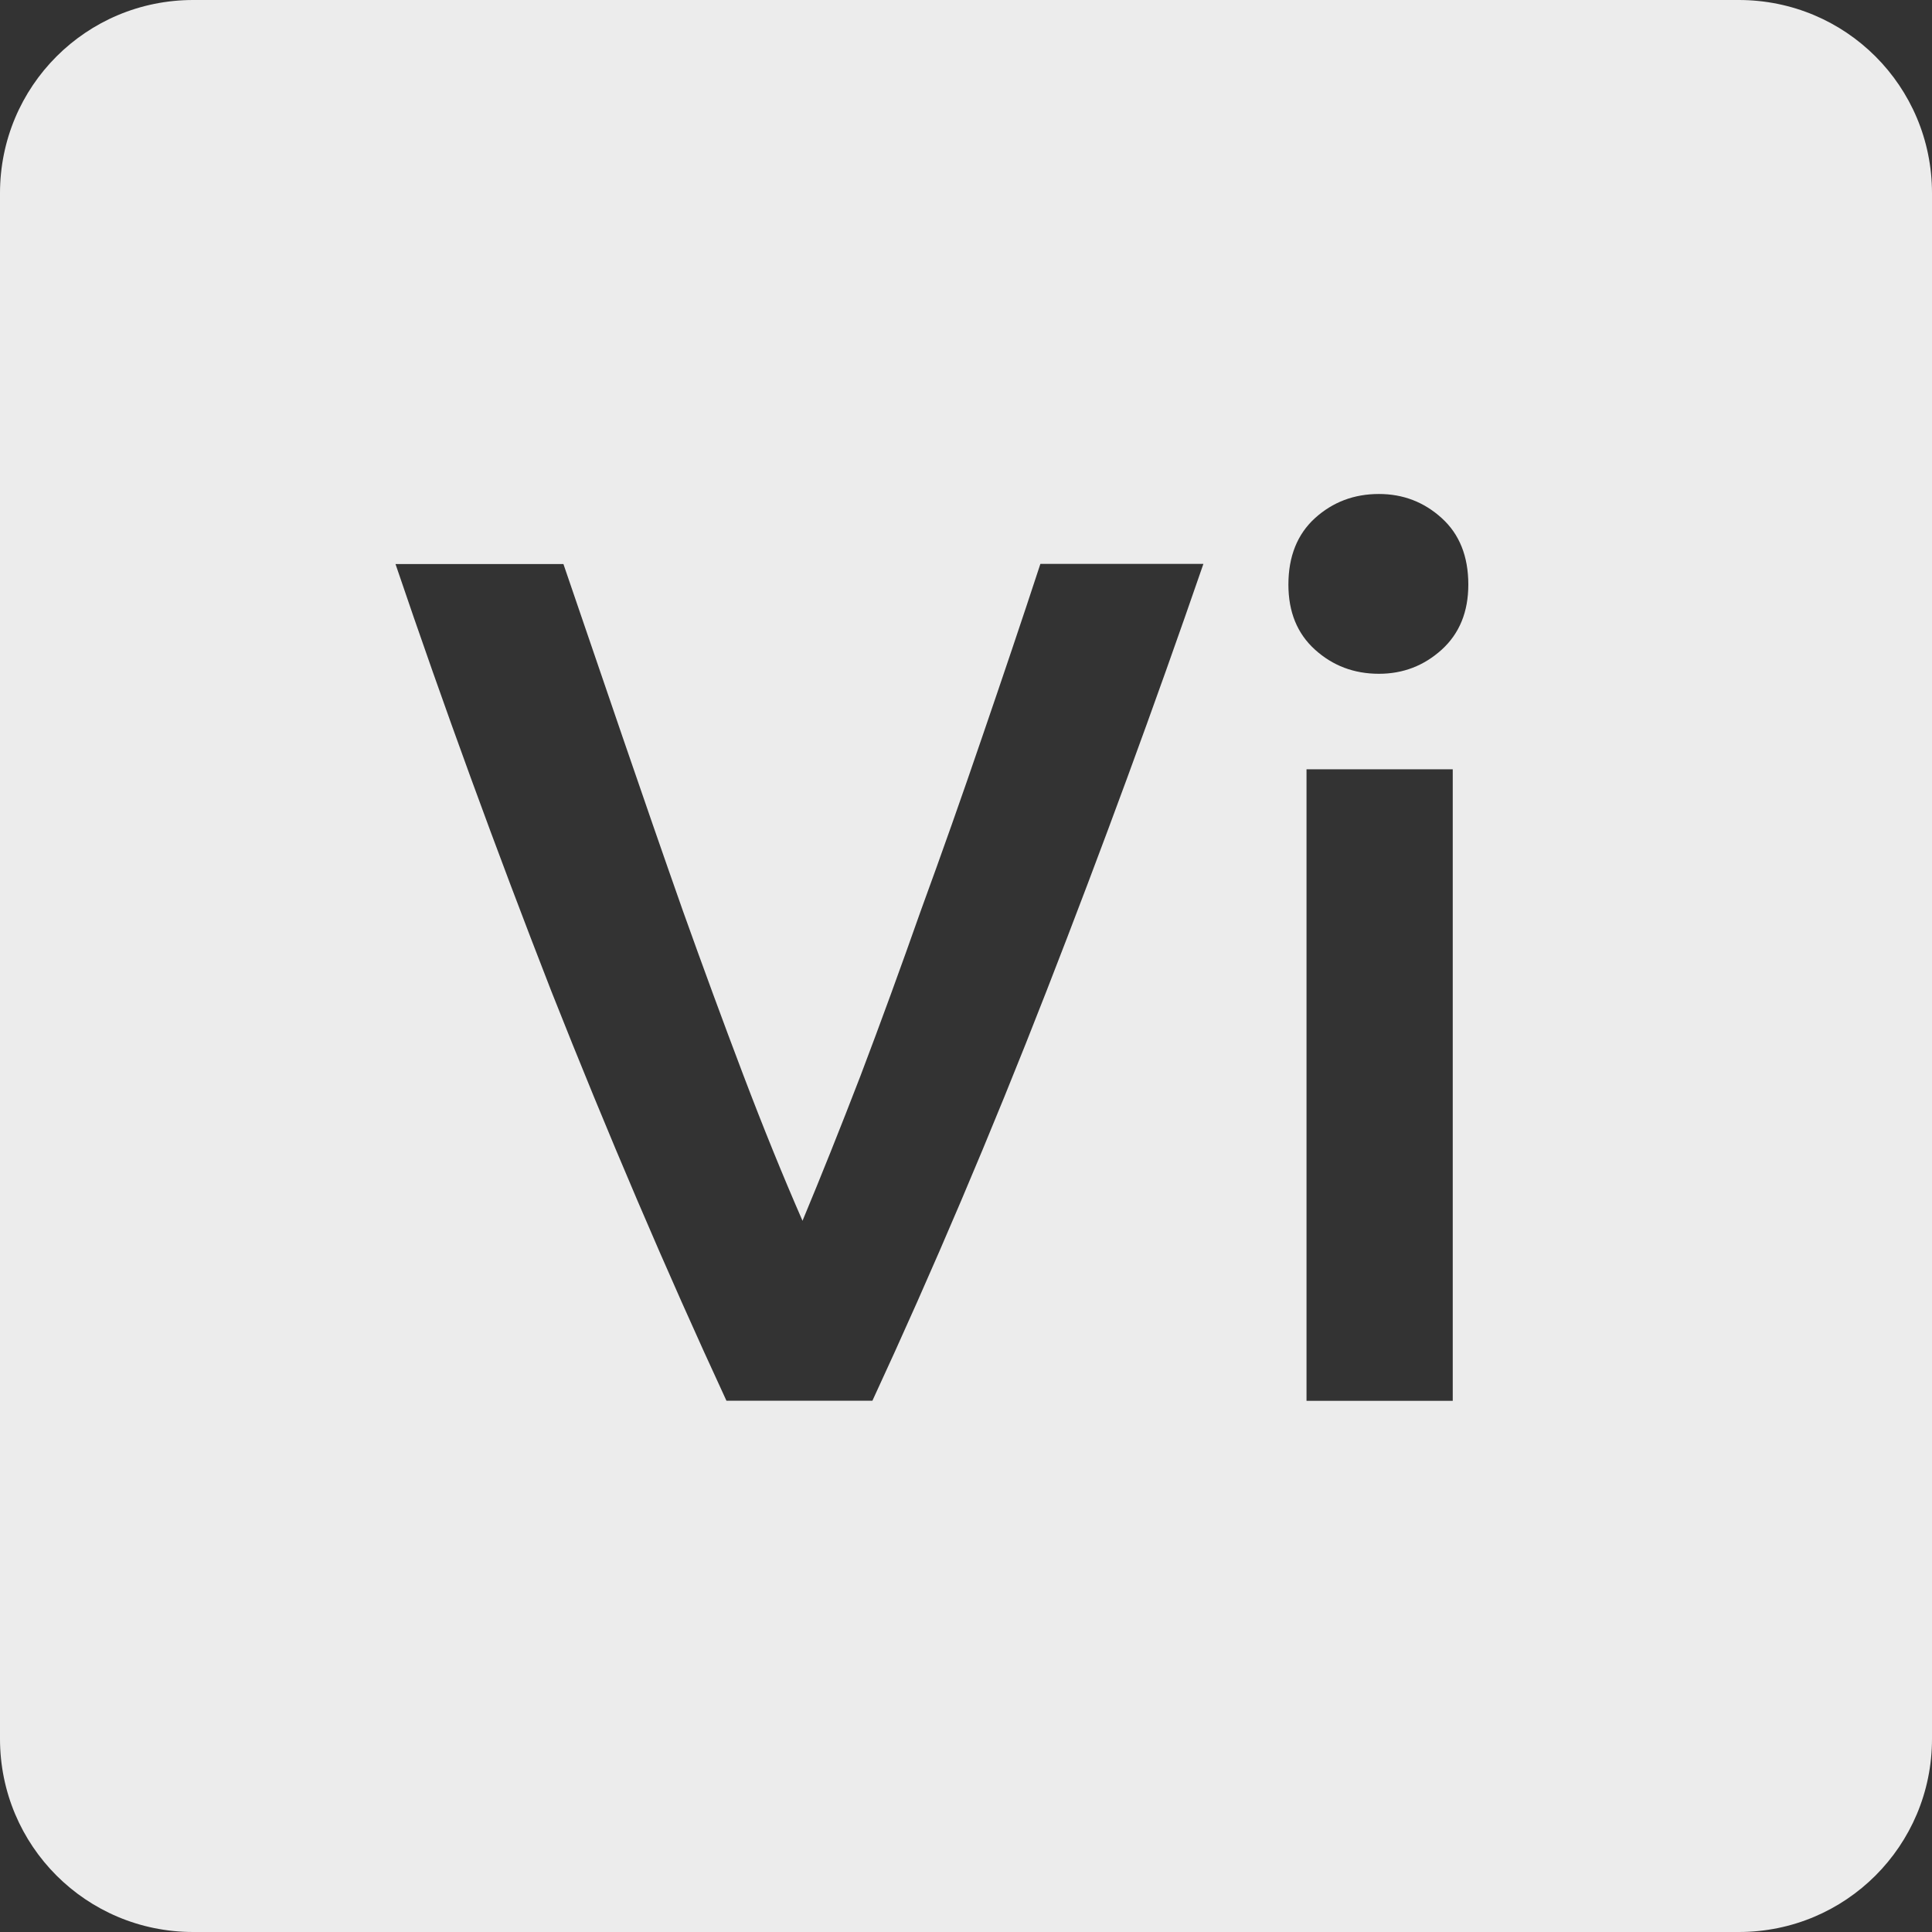 <svg viewBox="0 0 16 16" xmlns="http://www.w3.org/2000/svg">
 <rect x="0" y="0" width="16" height="16" fill="#333333" stroke="none"/>
 <path style="fill:#ececec;fill-opacity:1" d="m 1.6 0 c -0.886 0 -1.6 0.714 -1.6 1.6 l 0 12.8 c 0 0.886 0.714 1.6 1.6 1.6 l 12.8 0 c 0.886 0 1.6 -0.714 1.6 -1.6 l 0 -12.8 c 0 -0.886 -0.714 -1.6 -1.6 -1.6 l -12.8 0 z m 9.82 4.091 c 0.2 0 0.374 0.067 0.52 0.2 0.147 0.133 0.22 0.317 0.22 0.55 0 0.227 -0.074 0.406 -0.22 0.539 -0.147 0.133 -0.32 0.2 -0.52 0.2 -0.207 0 -0.383 -0.067 -0.53 -0.2 -0.147 -0.133 -0.22 -0.312 -0.22 -0.539 0 -0.233 0.074 -0.417 0.22 -0.55 0.147 -0.133 0.323 -0.2 0.53 -0.2 z m -8.145 0.58 l 1.391 0 c 0.16 0.467 0.322 0.943 0.489 1.43 0.167 0.487 0.333 0.967 0.5 1.441 c 0.167 0.467 0.333 0.919 0.5 1.359 0.167 0.44 0.331 0.843 0.491 1.209 0.153 -0.367 0.313 -0.767 0.48 -1.2 0.167 -0.44 0.333 -0.895 0.5 -1.369 0.173 -0.473 0.343 -0.954 0.509 -1.441 0.167 -0.487 0.328 -0.963 0.481 -1.43 l 1.35 0 c -0.407 1.18 -0.84 2.359 -1.3 3.539 c -0.46 1.18 -0.941 2.311 -1.441 3.391 l -1.209 0 c -0.5 -1.08 -0.983 -2.211 -1.45 -3.391 c -0.46 -1.18 -0.891 -2.359 -1.291 -3.539 z m 7.545 1.7 1.211 0 0 5.23 -1.211 0 0 -5.23 z"/>
</svg>
